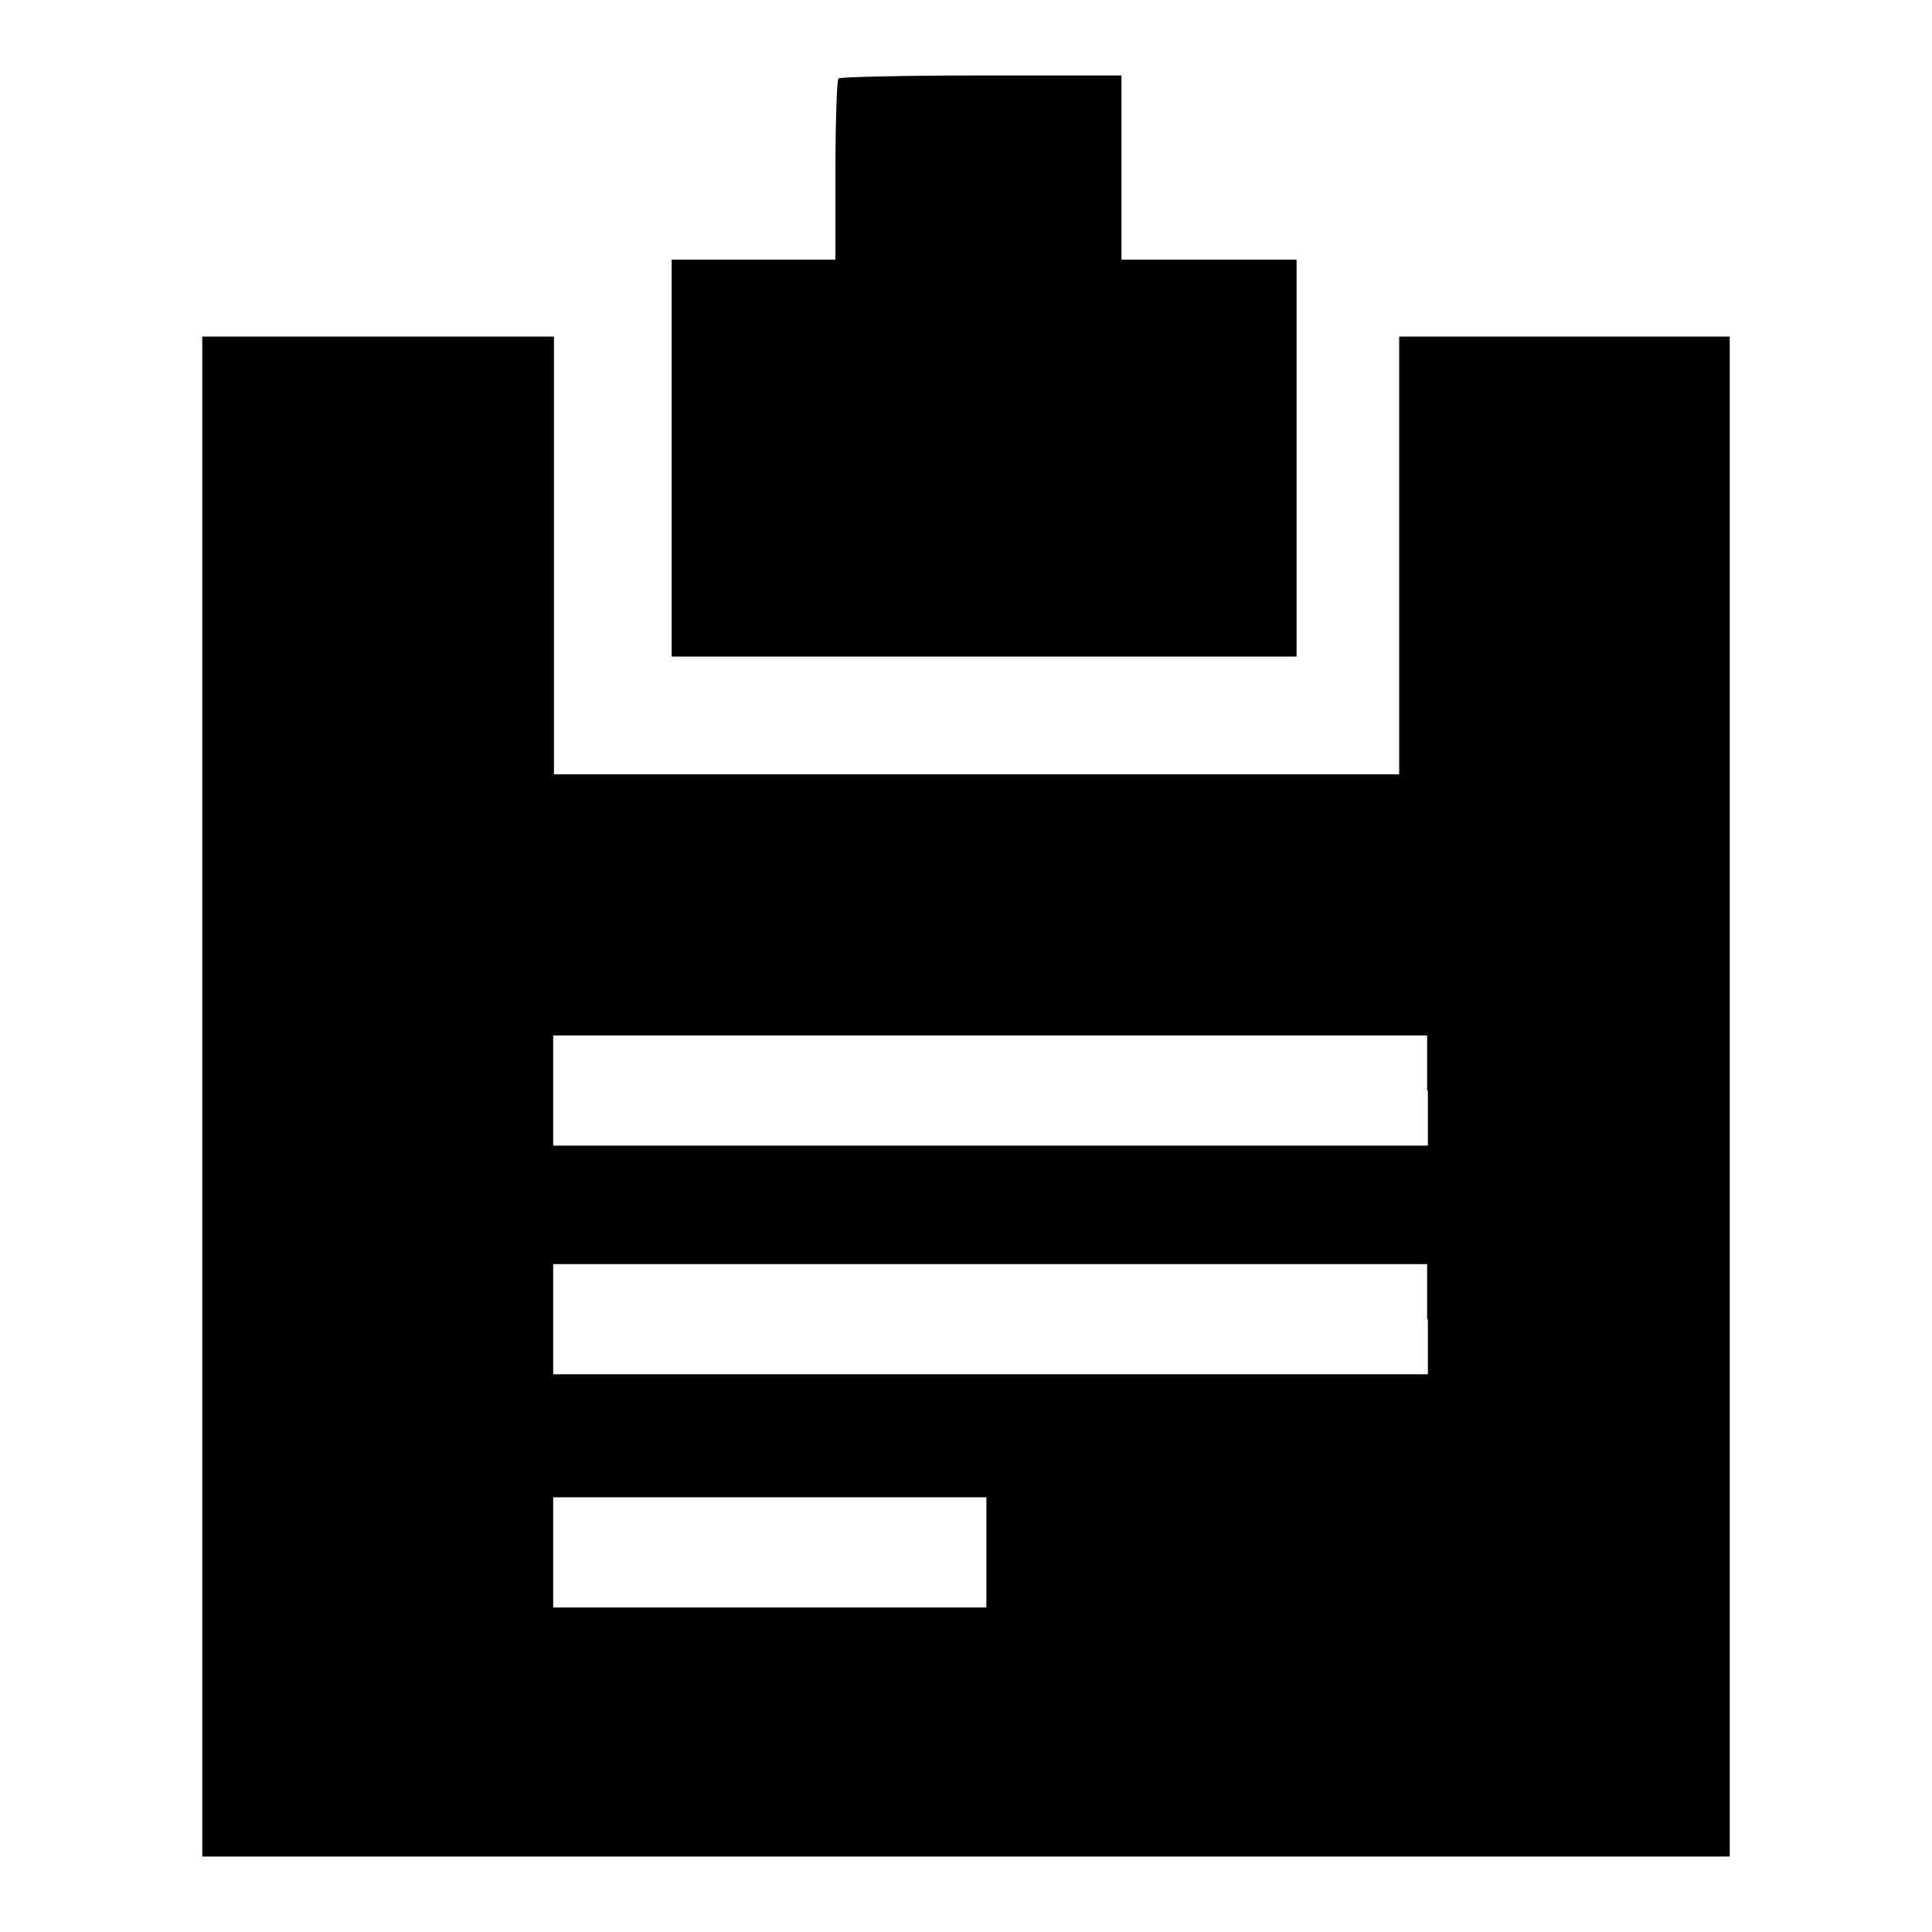<?xml version="1.0" encoding="utf-8"?>
<!-- Svg Vector Icons : http://www.onlinewebfonts.com/icon -->
<!DOCTYPE svg PUBLIC "-//W3C//DTD SVG 1.1//EN" "http://www.w3.org/Graphics/SVG/1.1/DTD/svg11.dtd">
<svg version="1.1" xmlns="http://www.w3.org/2000/svg" xmlns:xlink="http://www.w3.org/1999/xlink" x="0px" y="0px" viewBox="0 0 256 256" enable-background="new 0 0 256 256" xml:space="preserve">
<g><g><g><path fill="#000000" d="M111.1,10.4c-0.2,0.2-0.4,5.7-0.4,12.2v11.8H99.9H89v26.3v26.3h41.4h41.4V60.6V34.4h-11.6h-11.6V22.2V10H130C119.8,10,111.2,10.2,111.1,10.4z"/><path fill="#000000" d="M26.8,145.3V246H128h101.2V145.3V44.6h-21.9h-21.9v29v29h-56h-56v-29v-29H50.1H26.8V145.3z M189.2,144.5v7.3h-57.9H73.3v-7.3v-7.3h57.9h57.9V144.5z M189.2,174.8v7.3h-57.9H73.3v-7.3v-7.3h57.9h57.9V174.8z M130.7,205.7v7.3H102H73.3v-7.3v-7.3H102h28.7V205.7L130.7,205.7z"/></g></g></g>
</svg>